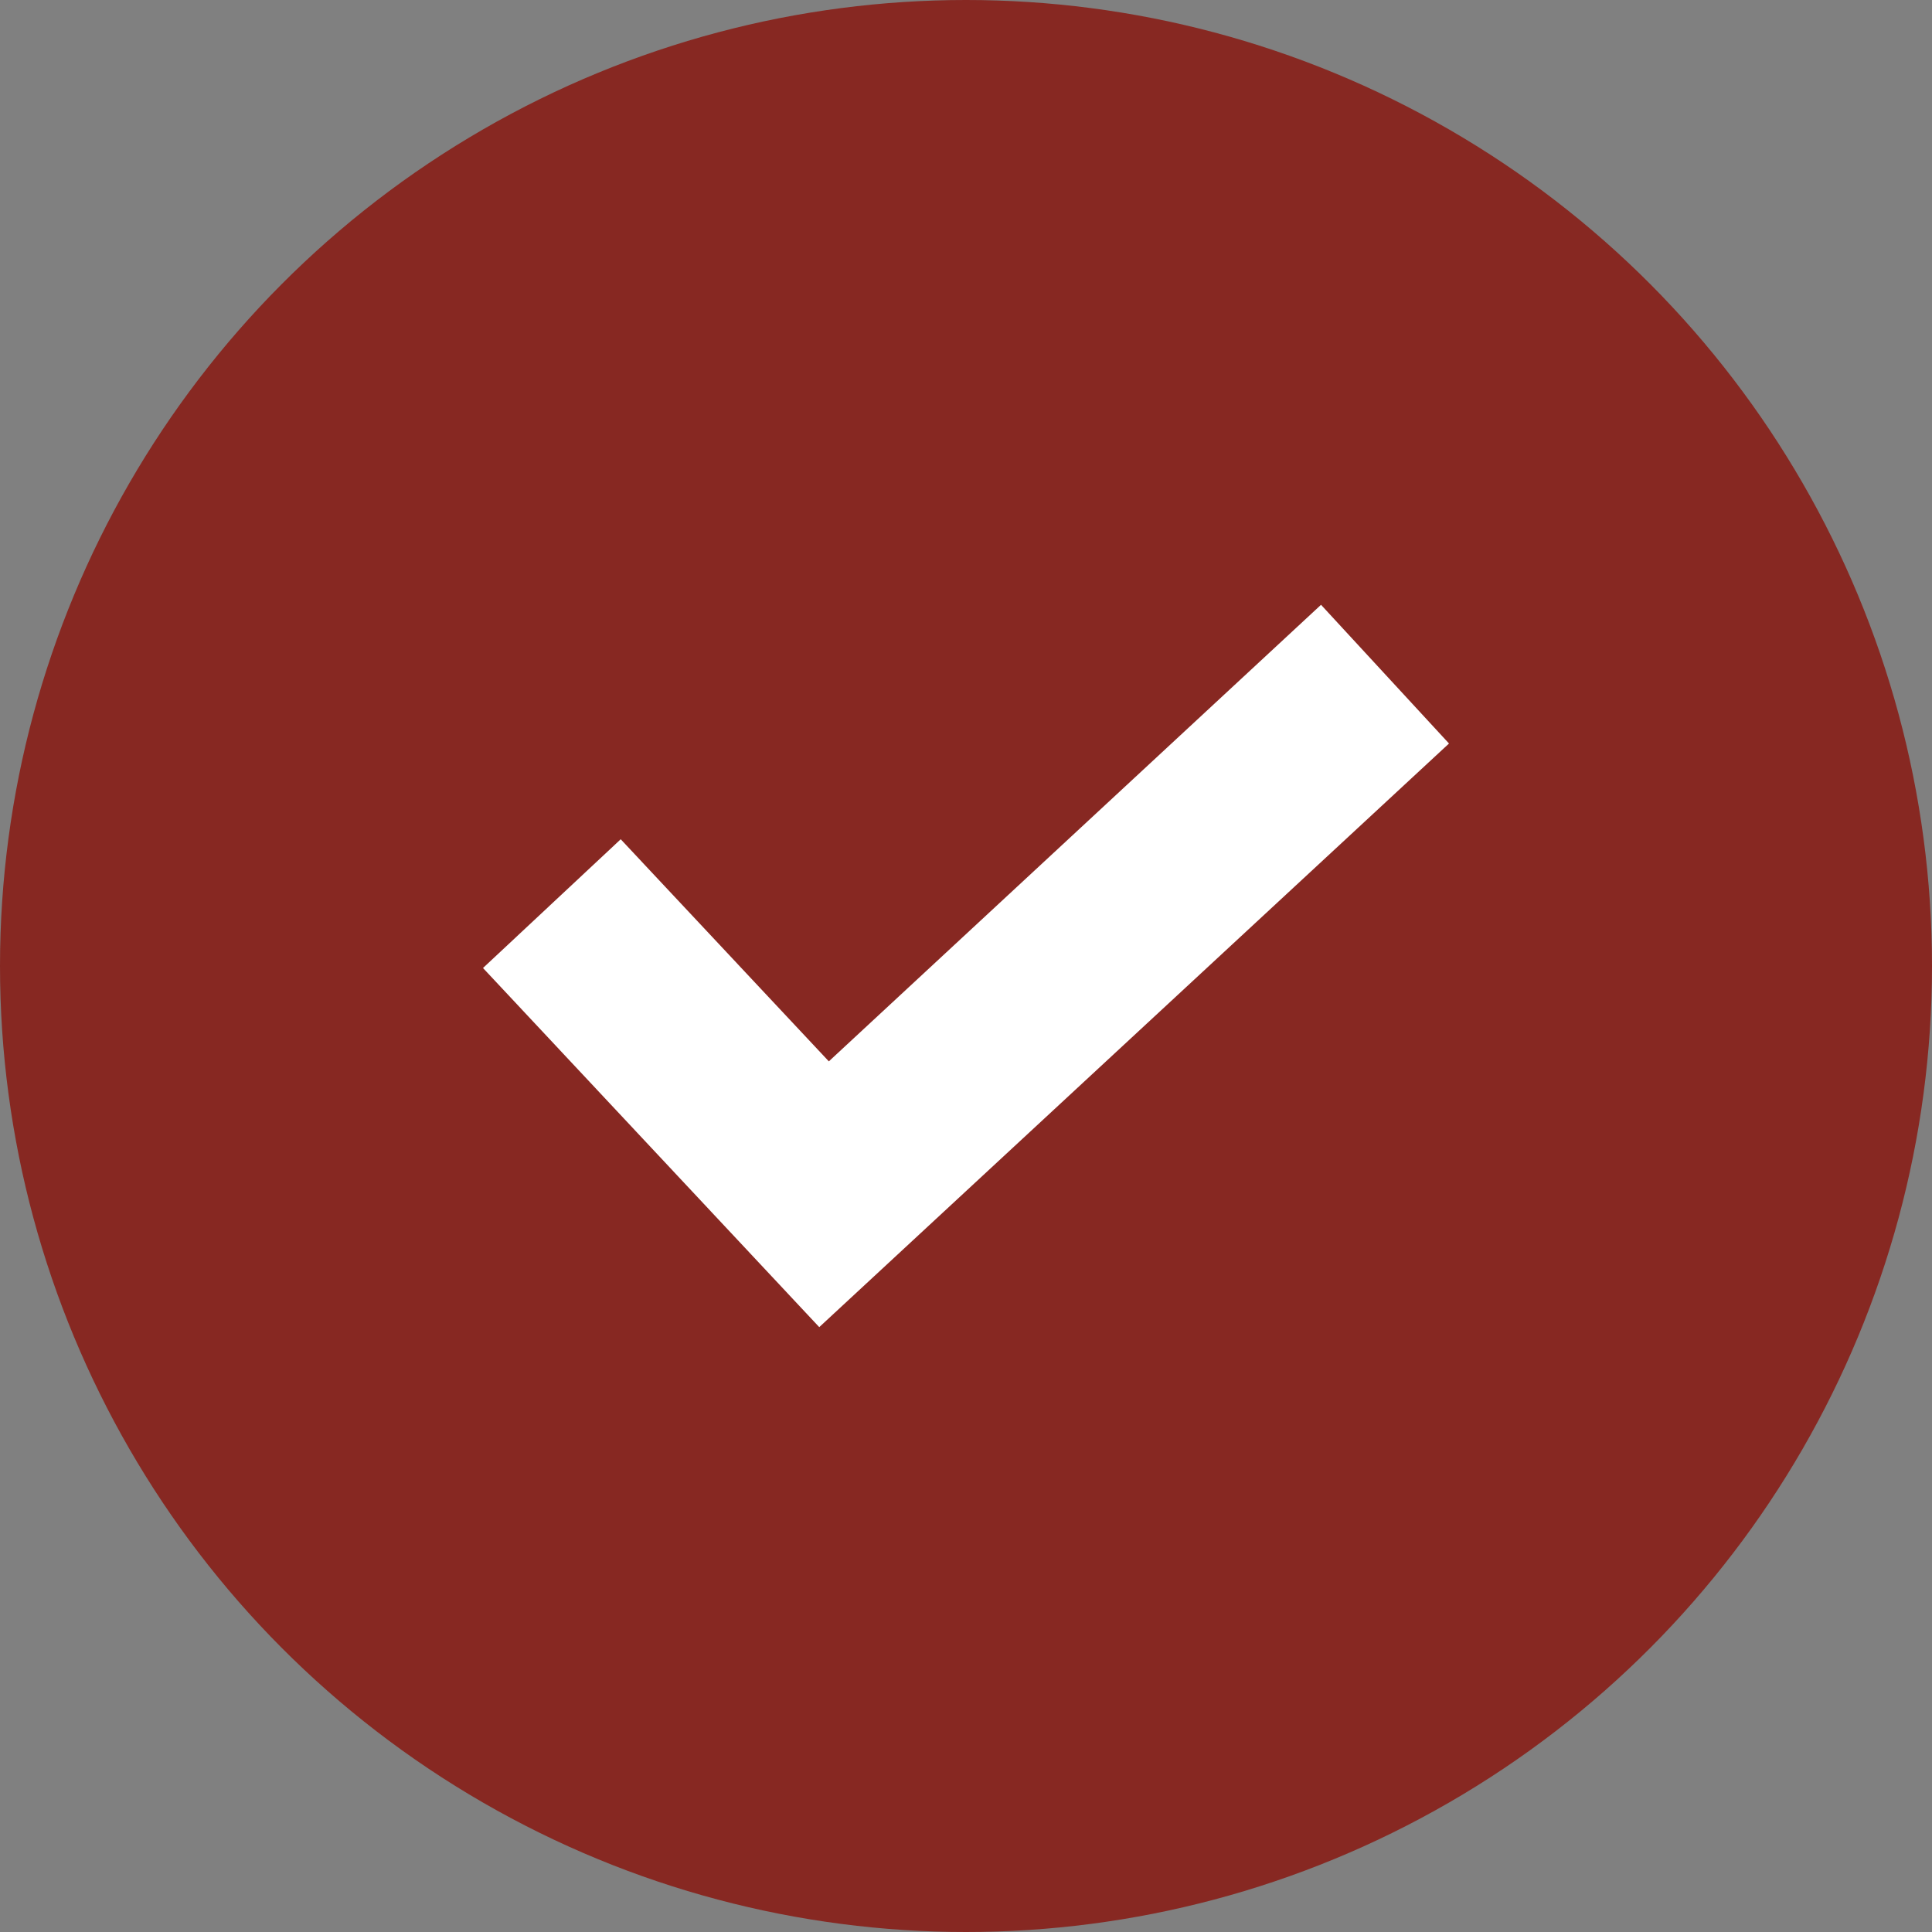 <svg xmlns="http://www.w3.org/2000/svg" width="25" height="25" viewBox="0 0 25 25">
  <rect x="0" y="0" width="25" height="25" fill="#808080" stroke="none"/>
  <g id="icon_-_sml_check" data-name="icon - sml_check" transform="translate(-141 -990)">
    <circle id="Ellipse_314" data-name="Ellipse 314" cx="12.5" cy="12.5" r="12.5" transform="translate(141 990)" fill="#872822"/>
    <path id="check_41_" data-name="check (41)" d="M10.844,0,4.475,5.908,1.782,3.034,0,4.7,4.351,9.347,12.5,1.795Zm0,0" transform="translate(147.25 997.826)" fill="#fff"/>
  </g>
</svg>
